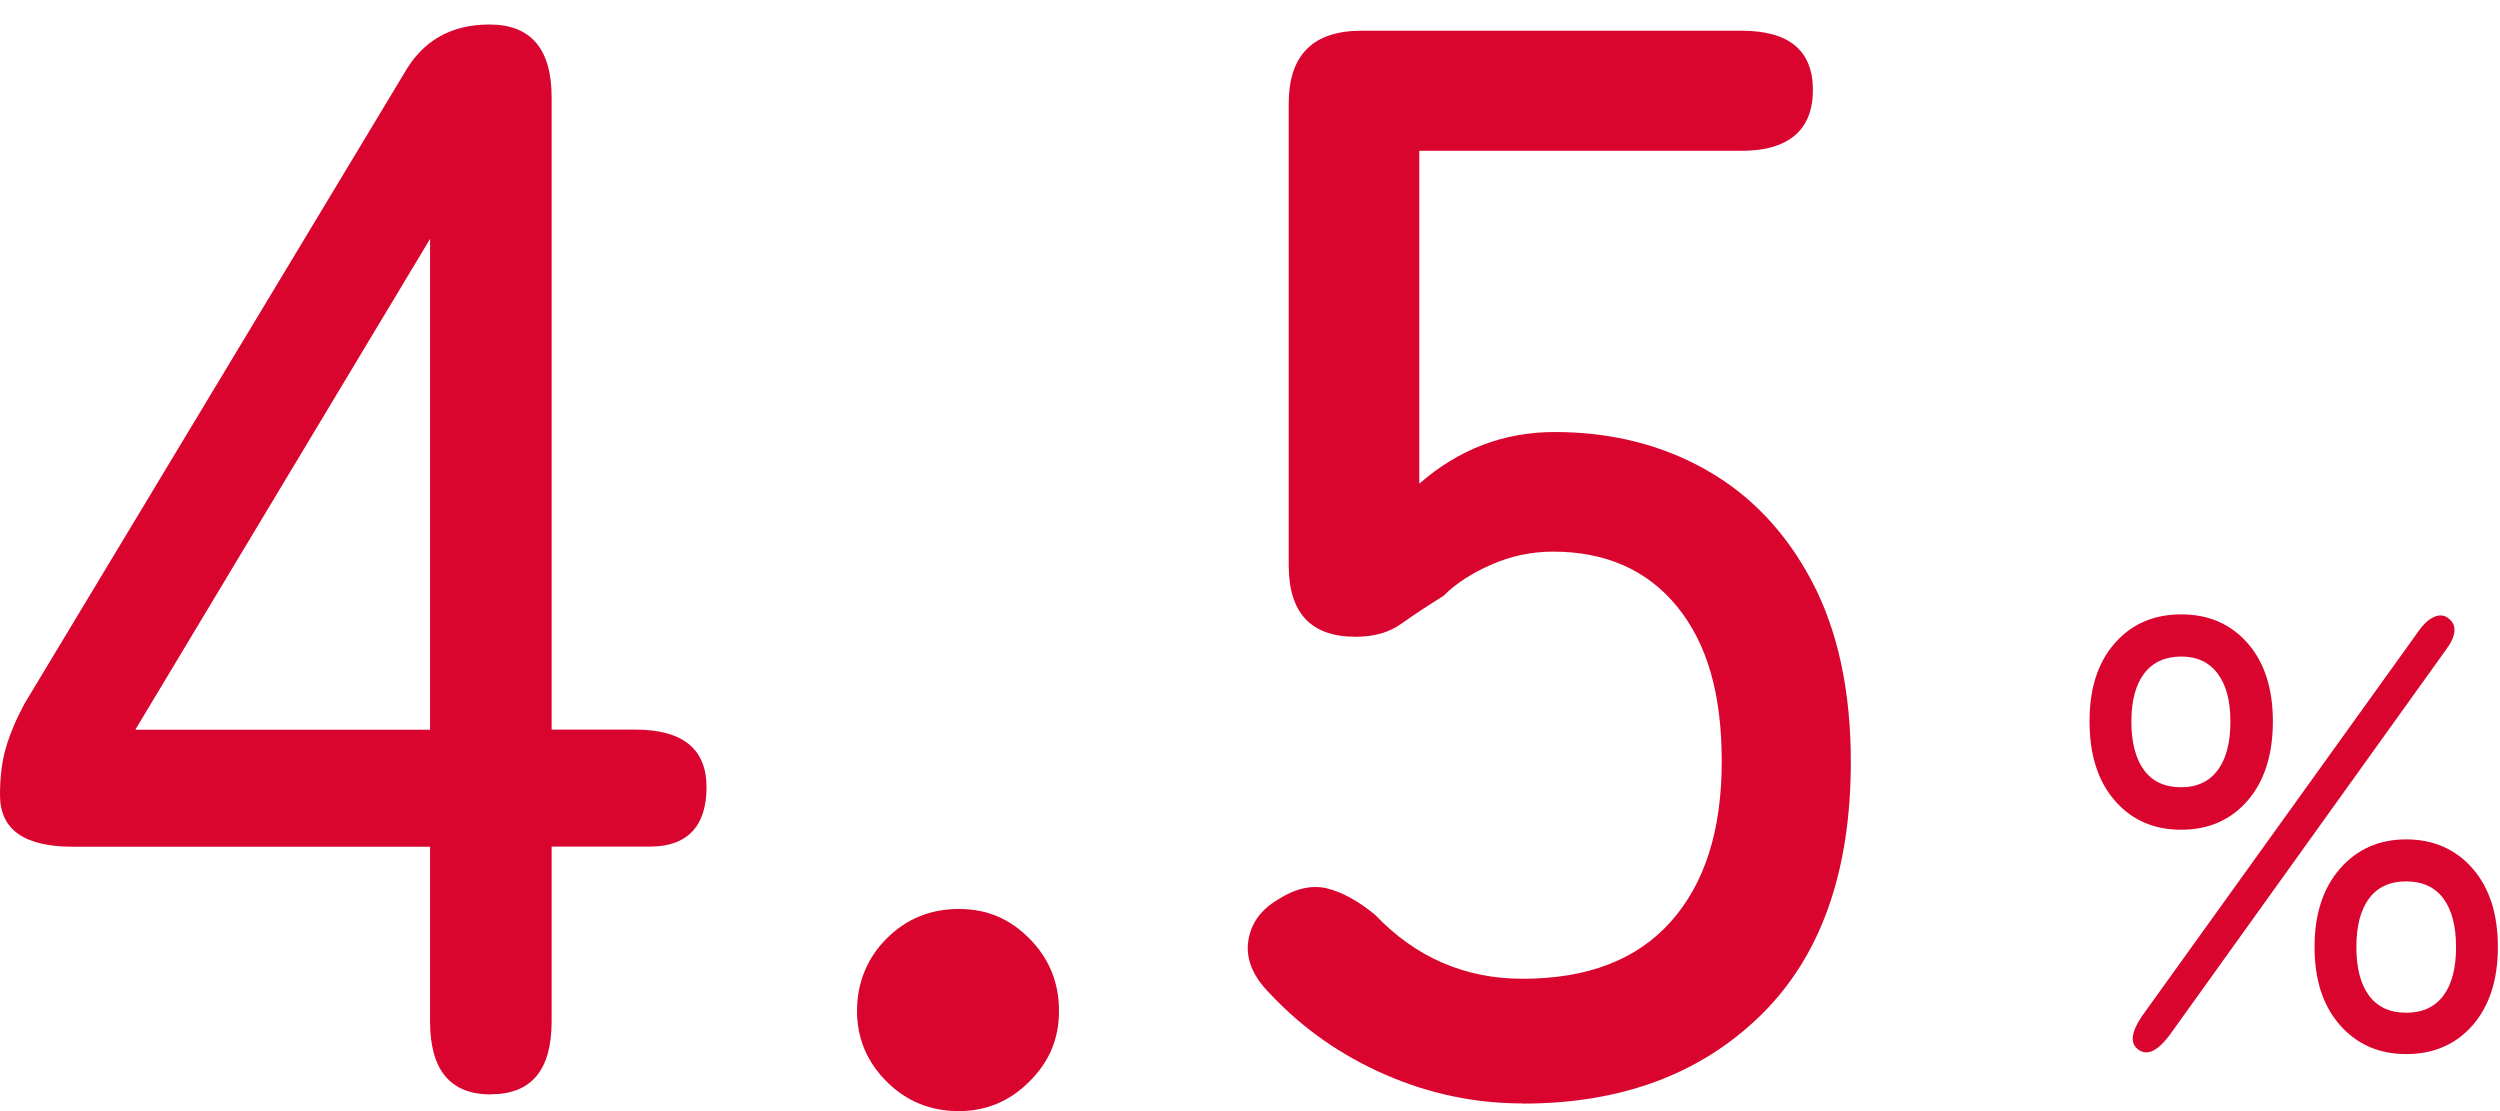 <?xml version="1.0" encoding="UTF-8"?>
<svg id="d" xmlns="http://www.w3.org/2000/svg" width="153" height="68" viewBox="0 0 153 68">
  <defs>
    <style>
      .cls-1 {
        fill: #d9052e;
        stroke-width: 0px;
      }
    </style>
  </defs>
  <path class="cls-1" d="m30.04,66.98c-2.48,0-3.72-1.49-3.72-4.46v-10.7H4.46c-2.98,0-4.46-1.05-4.46-3.16,0-1.12.12-2.09.37-2.93.25-.84.62-1.72,1.12-2.65L24.74,4.48c1.12-1.98,2.85-2.98,5.21-2.98,2.54,0,3.81,1.49,3.81,4.46v38.69h5.11c2.91,0,4.37,1.18,4.37,3.53s-1.15,3.63-3.44,3.63h-6.04v10.7c0,2.98-1.24,4.46-3.72,4.46Zm-21.76-22.32h18.04V14.62l-18.04,30.04Z"/>
  <path class="cls-1" d="m58.68,68c-1.74,0-3.21-.6-4.42-1.81s-1.81-2.65-1.81-4.33.6-3.21,1.81-4.42,2.68-1.81,4.42-1.81,3.12.6,4.32,1.81,1.81,2.68,1.81,4.42-.6,3.12-1.81,4.33-2.65,1.81-4.32,1.81Z"/>
  <path class="cls-1" d="m93.18,67.53c-2.92,0-5.72-.59-8.42-1.77-2.7-1.18-5.04-2.82-7.02-4.93-1.05-1.05-1.5-2.12-1.35-3.21.15-1.08.76-1.94,1.81-2.56,1.05-.68,2.05-.91,2.98-.7.93.22,1.92.76,2.98,1.63,2.48,2.6,5.49,3.91,9.02,3.91,3.97,0,6.99-1.16,9.07-3.49,2.08-2.33,3.12-5.59,3.12-9.81s-.92-7.25-2.74-9.49c-1.83-2.23-4.36-3.35-7.58-3.35-1.3,0-2.56.26-3.77.79-1.21.53-2.19,1.16-2.93,1.91-.99.62-1.86,1.19-2.6,1.72-.74.53-1.67.79-2.79.79-2.73,0-4.09-1.46-4.09-4.37V6.34c0-2.98,1.49-4.46,4.46-4.46h23.25c2.91,0,4.37,1.21,4.37,3.63s-1.46,3.72-4.37,3.72h-19.72v20.37c2.42-2.11,5.18-3.16,8.28-3.16,3.47,0,6.57.78,9.3,2.33,2.73,1.55,4.88,3.83,6.46,6.83,1.58,3.01,2.37,6.68,2.37,11.02,0,6.76-1.85,11.94-5.53,15.53-3.69,3.6-8.54,5.39-14.55,5.39Z"/>
  <path class="cls-1" d="m133.49,50.78c-1.69,0-3.04-.6-4.07-1.79-1.03-1.19-1.54-2.8-1.54-4.84s.51-3.6,1.54-4.78c1.03-1.18,2.39-1.77,4.07-1.77s3.04.59,4.07,1.77c1.03,1.18,1.54,2.77,1.54,4.78s-.51,3.65-1.54,4.84c-1.03,1.19-2.39,1.79-4.07,1.79Zm0-2.6c.97,0,1.71-.35,2.23-1.04.52-.69.78-1.69.78-2.98s-.26-2.24-.78-2.94c-.52-.69-1.26-1.04-2.23-1.04s-1.75.35-2.27,1.04-.78,1.67-.78,2.94.26,2.28.78,2.98,1.28,1.04,2.27,1.04Zm-.74,15.21c-.72.94-1.34,1.23-1.86.86-.55-.37-.48-1.05.19-2.05l16.89-23.51c.32-.47.65-.78.99-.93.33-.15.63-.12.87.07.57.42.51,1.09-.19,2.01l-16.89,23.55Zm14.51,1.12c-1.66,0-3.01-.59-4.05-1.77s-1.56-2.77-1.56-4.78.52-3.61,1.56-4.8,2.39-1.79,4.05-1.79,3.04.6,4.07,1.79c1.03,1.19,1.54,2.79,1.54,4.8s-.52,3.6-1.54,4.78c-1.03,1.18-2.39,1.77-4.07,1.77Zm0-2.53c.99,0,1.75-.35,2.27-1.04.52-.69.78-1.69.78-2.98s-.26-2.28-.78-2.98c-.52-.69-1.28-1.04-2.27-1.04s-1.75.35-2.27,1.04c-.52.7-.78,1.69-.78,2.98s.26,2.28.78,2.98c.52.69,1.28,1.04,2.27,1.04Z"/>
</svg>